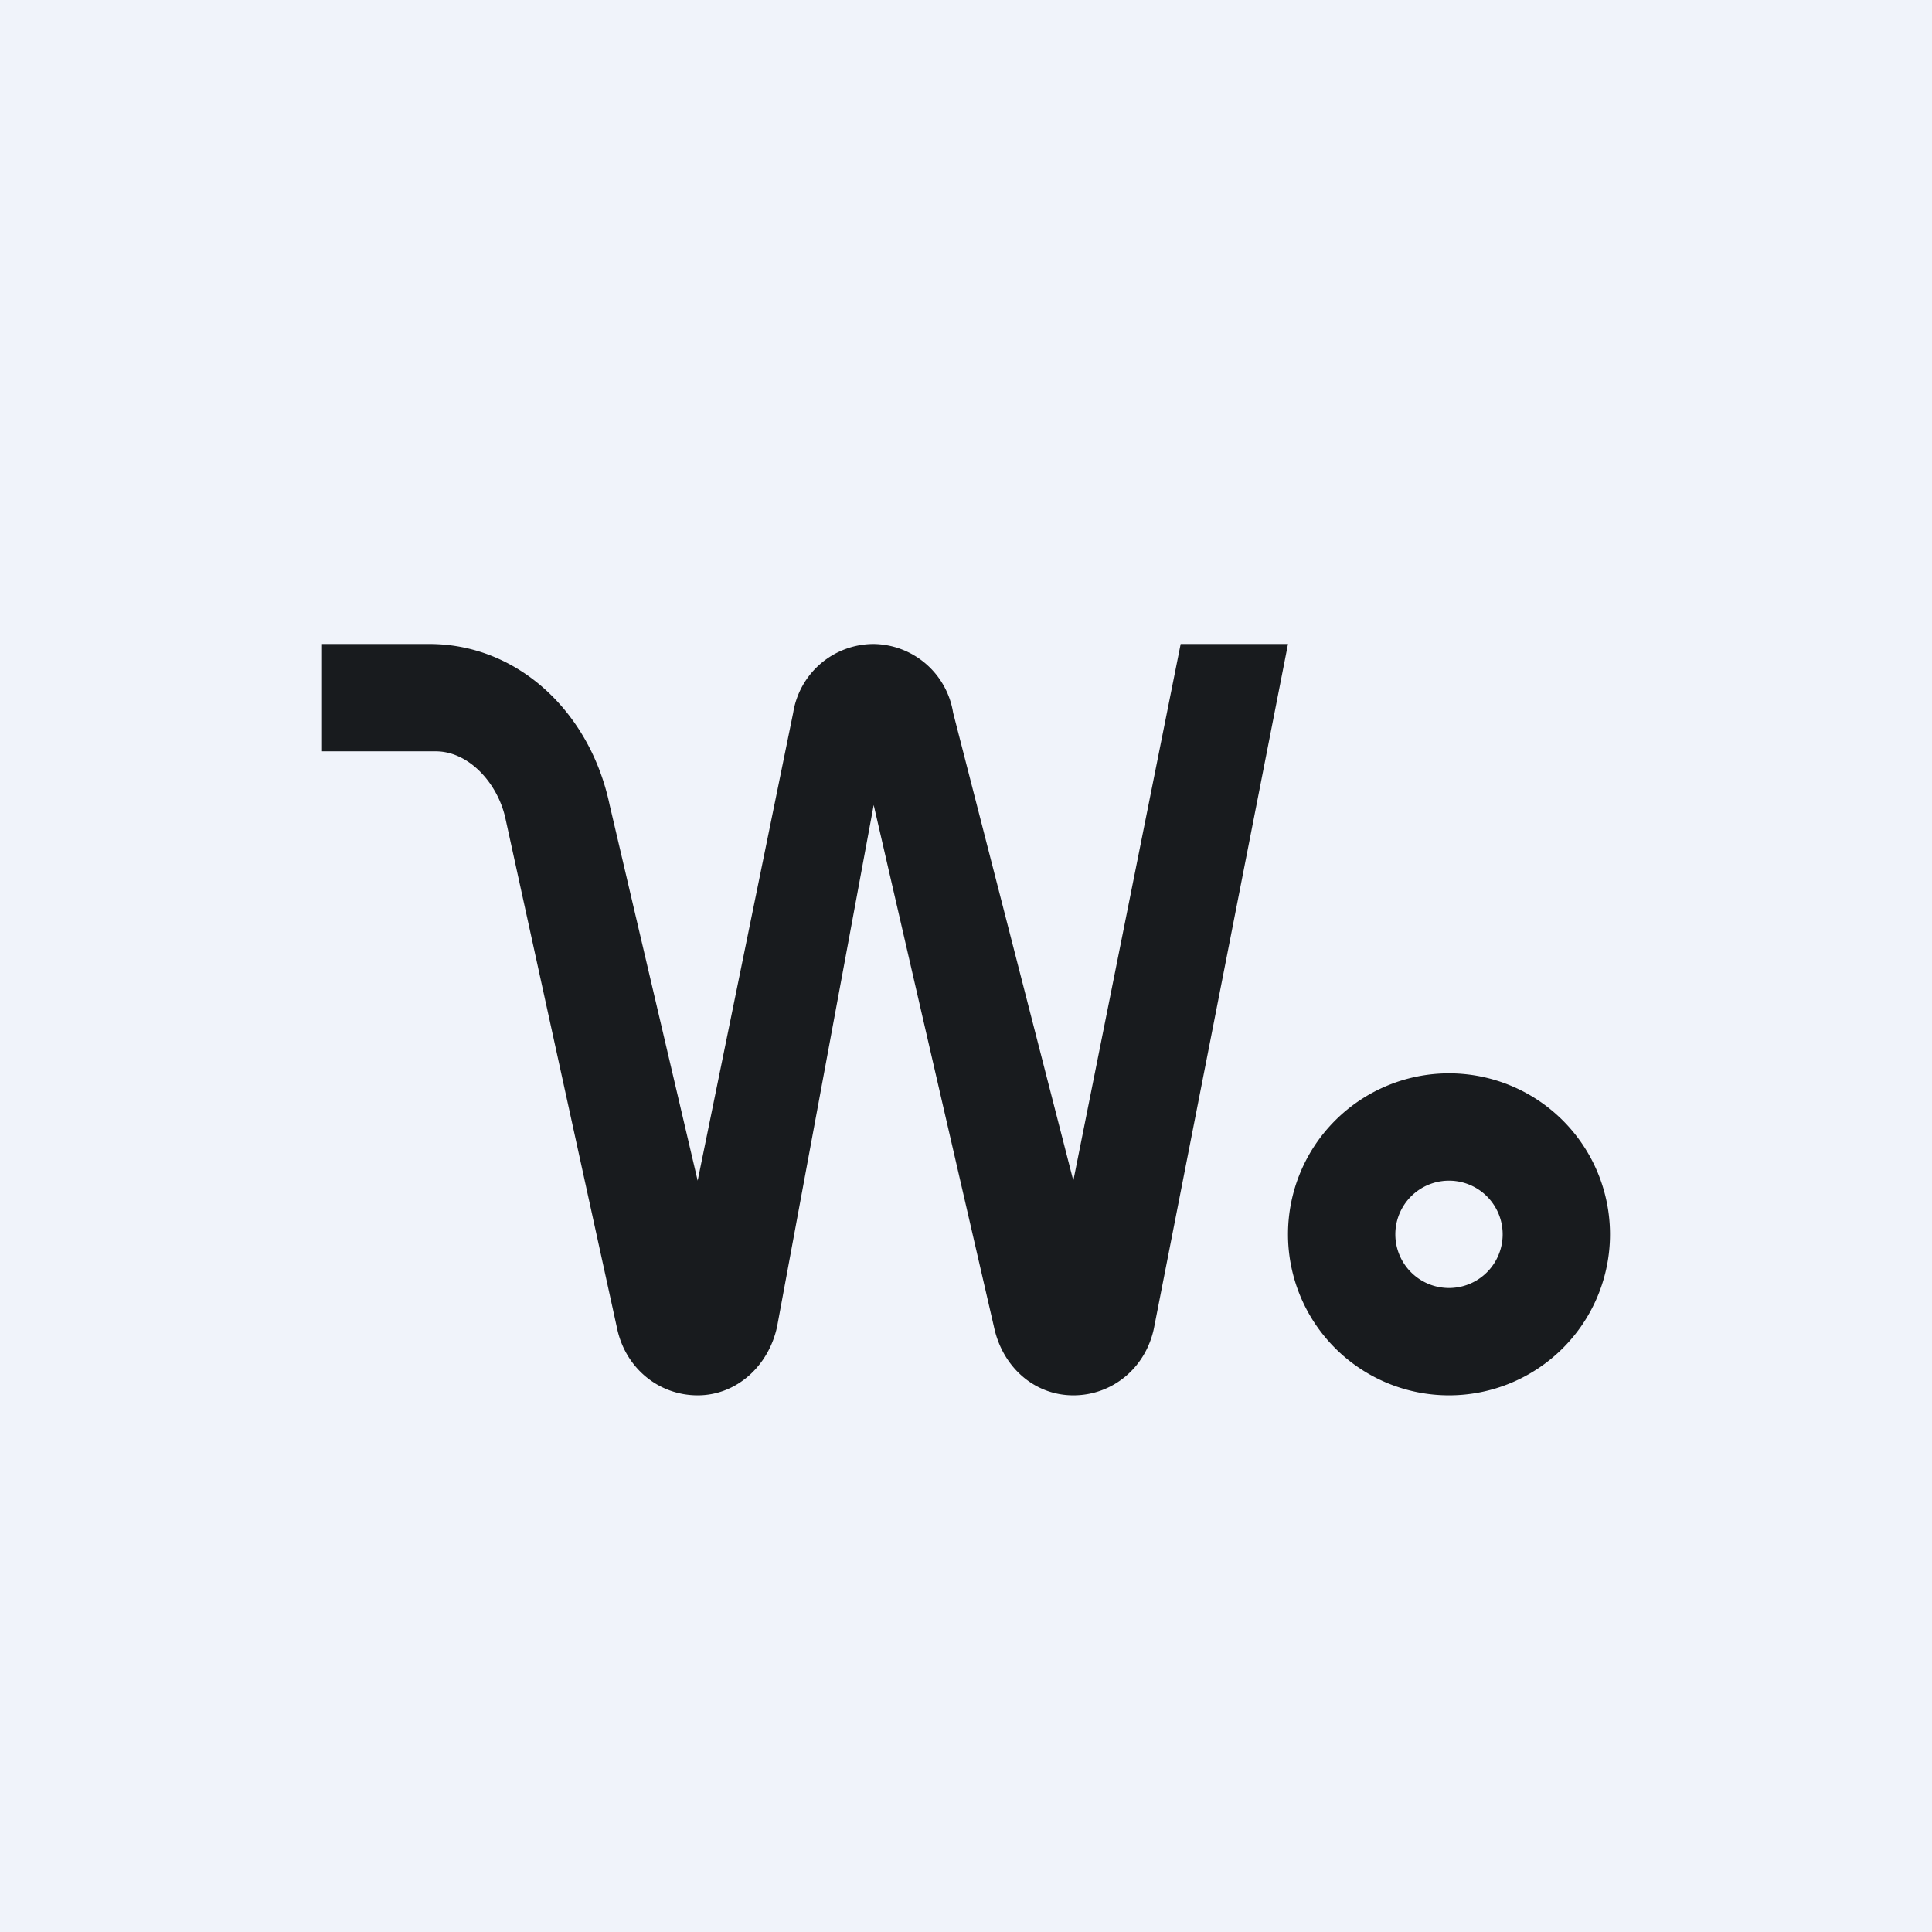 <!-- by TradingView --><svg width="18" height="18" viewBox="0 0 18 18" xmlns="http://www.w3.org/2000/svg"><path fill="#F0F3FA" d="M0 0h18v18H0z"/><path fill-rule="evenodd" d="M15 11.5a1.5 1.5 0 1 0-3 0 1.5 1.5 0 0 0 3 0Zm-1 0a.5.5 0 1 0-1 0 .5.5 0 0 0 1 0Z" fill="url(#axrmbzsx2)"/><path d="M3 7h1.06c.31 0 .58.3.65.63l1.04 4.75c.08.37.39.62.75.62s.66-.27.74-.64l.9-4.86 1.12 4.86c.08.38.38.64.74.64s.67-.25.75-.62L12 6h-1l-1 5-1.12-4.36A.76.76 0 0 0 8.14 6a.76.76 0 0 0-.75.64L6.5 11l-.82-3.5C5.5 6.64 4.83 6 4 6H3v1Z" fill="#181B1E"/><defs><linearGradient id="axrmbzsx2" x1="13.5" y1="10" x2="13.5" y2="13"><stop offset="1" stop-color="#181B1E"/></linearGradient></defs></svg>